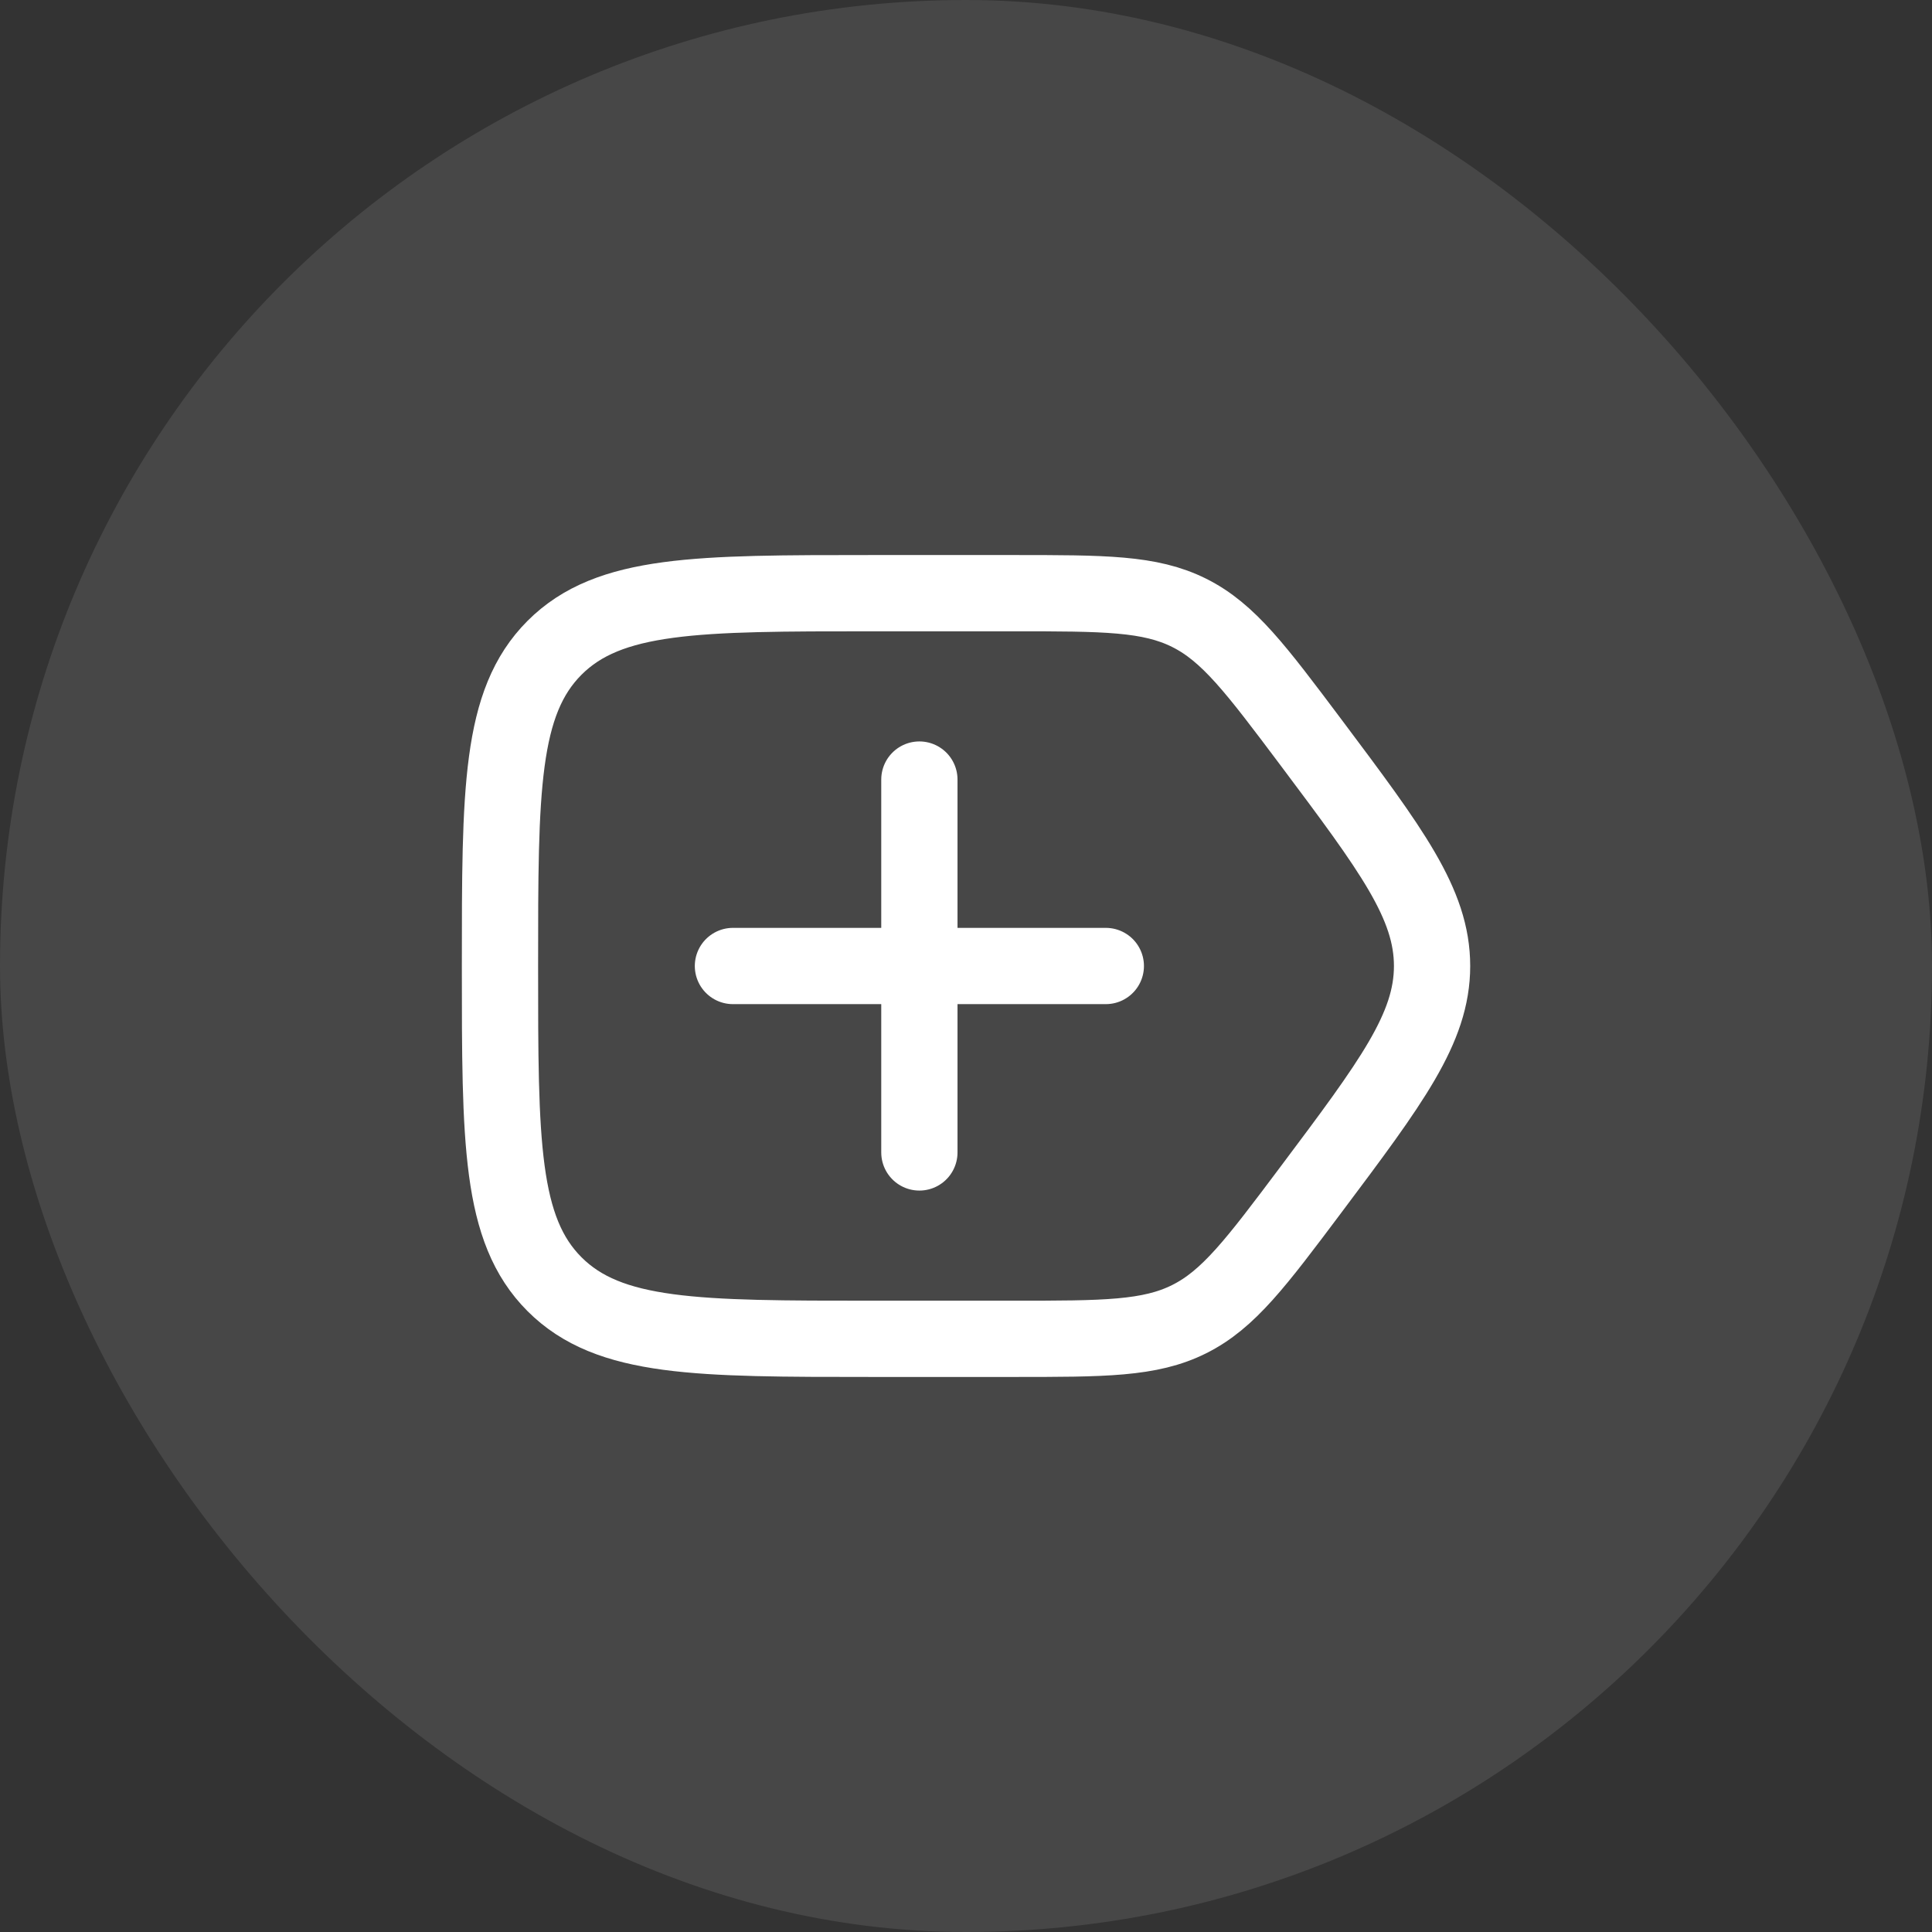 <?xml version="1.0" encoding="utf-8"?>
<svg xmlns="http://www.w3.org/2000/svg" fill="none" height="100%" overflow="visible" preserveAspectRatio="none" style="display: block;" viewBox="0 0 38 38" width="100%">
<rect x="0" y="0" width="38" height="38" fill="#333333" stroke="none"/>
<g id="Frame 1597880401">
<rect fill="white" fill-opacity="0.1" height="38" rx="19" width="38"/>
<g id="eraser-add-stroke-rounded 1">
<path d="M9.834 19C9.834 15.543 9.834 13.815 10.907 12.741C11.981 11.667 13.71 11.667 17.167 11.667H19.917C21.716 11.667 22.616 11.667 23.39 12.054C24.164 12.441 24.704 13.161 25.784 14.6C27.372 16.719 28.167 17.778 28.167 19C28.167 20.222 27.372 21.282 25.784 23.4C24.704 24.84 24.164 25.559 23.39 25.946C22.616 26.333 21.716 26.333 19.917 26.333H17.167C13.71 26.333 11.981 26.333 10.907 25.259C9.834 24.186 9.834 22.457 9.834 19Z" id="Vector" stroke="white" stroke-linecap="round" stroke-width="1.5"/>
<path d="M18.083 15.333V22.667M21.75 19H14.416" id="Vector_2" stroke="white" stroke-linecap="round" stroke-width="1.5"/>
</g>
</g>
</svg>